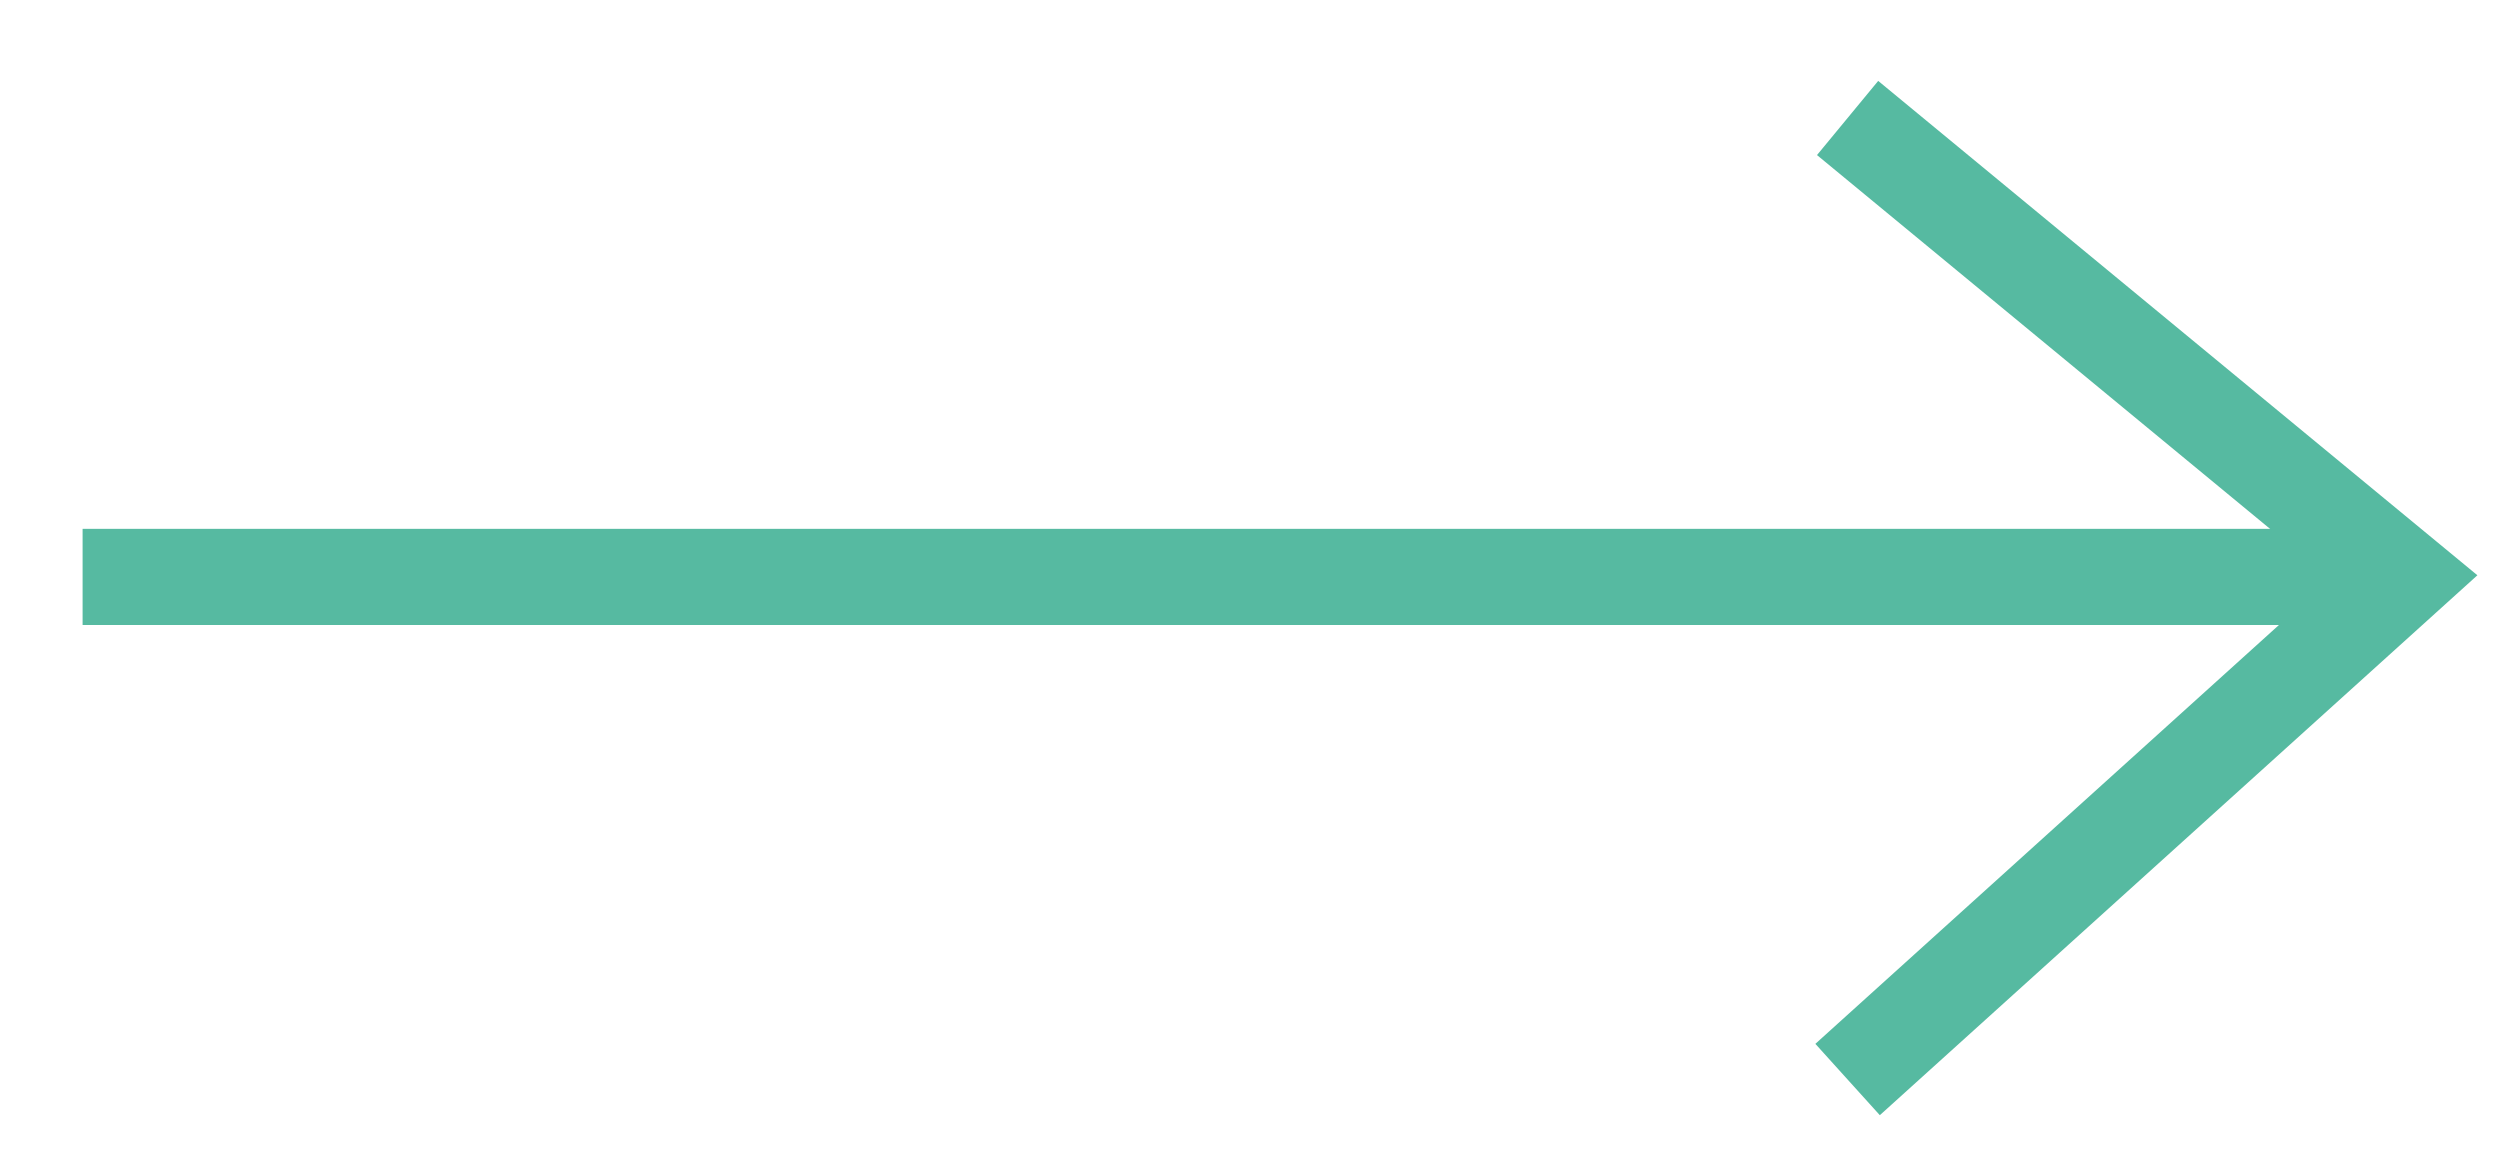 <svg xmlns="http://www.w3.org/2000/svg" width="26" height="12" viewBox="0 0 26 12"><g fill="none" fill-rule="evenodd" stroke="#56baa1" transform="translate(.859 1.227)"><line x2="24" y1="4.773" y2="4.773"/><polyline points="18.356 0 24.141 4.773 18.356 10"/></g></svg>